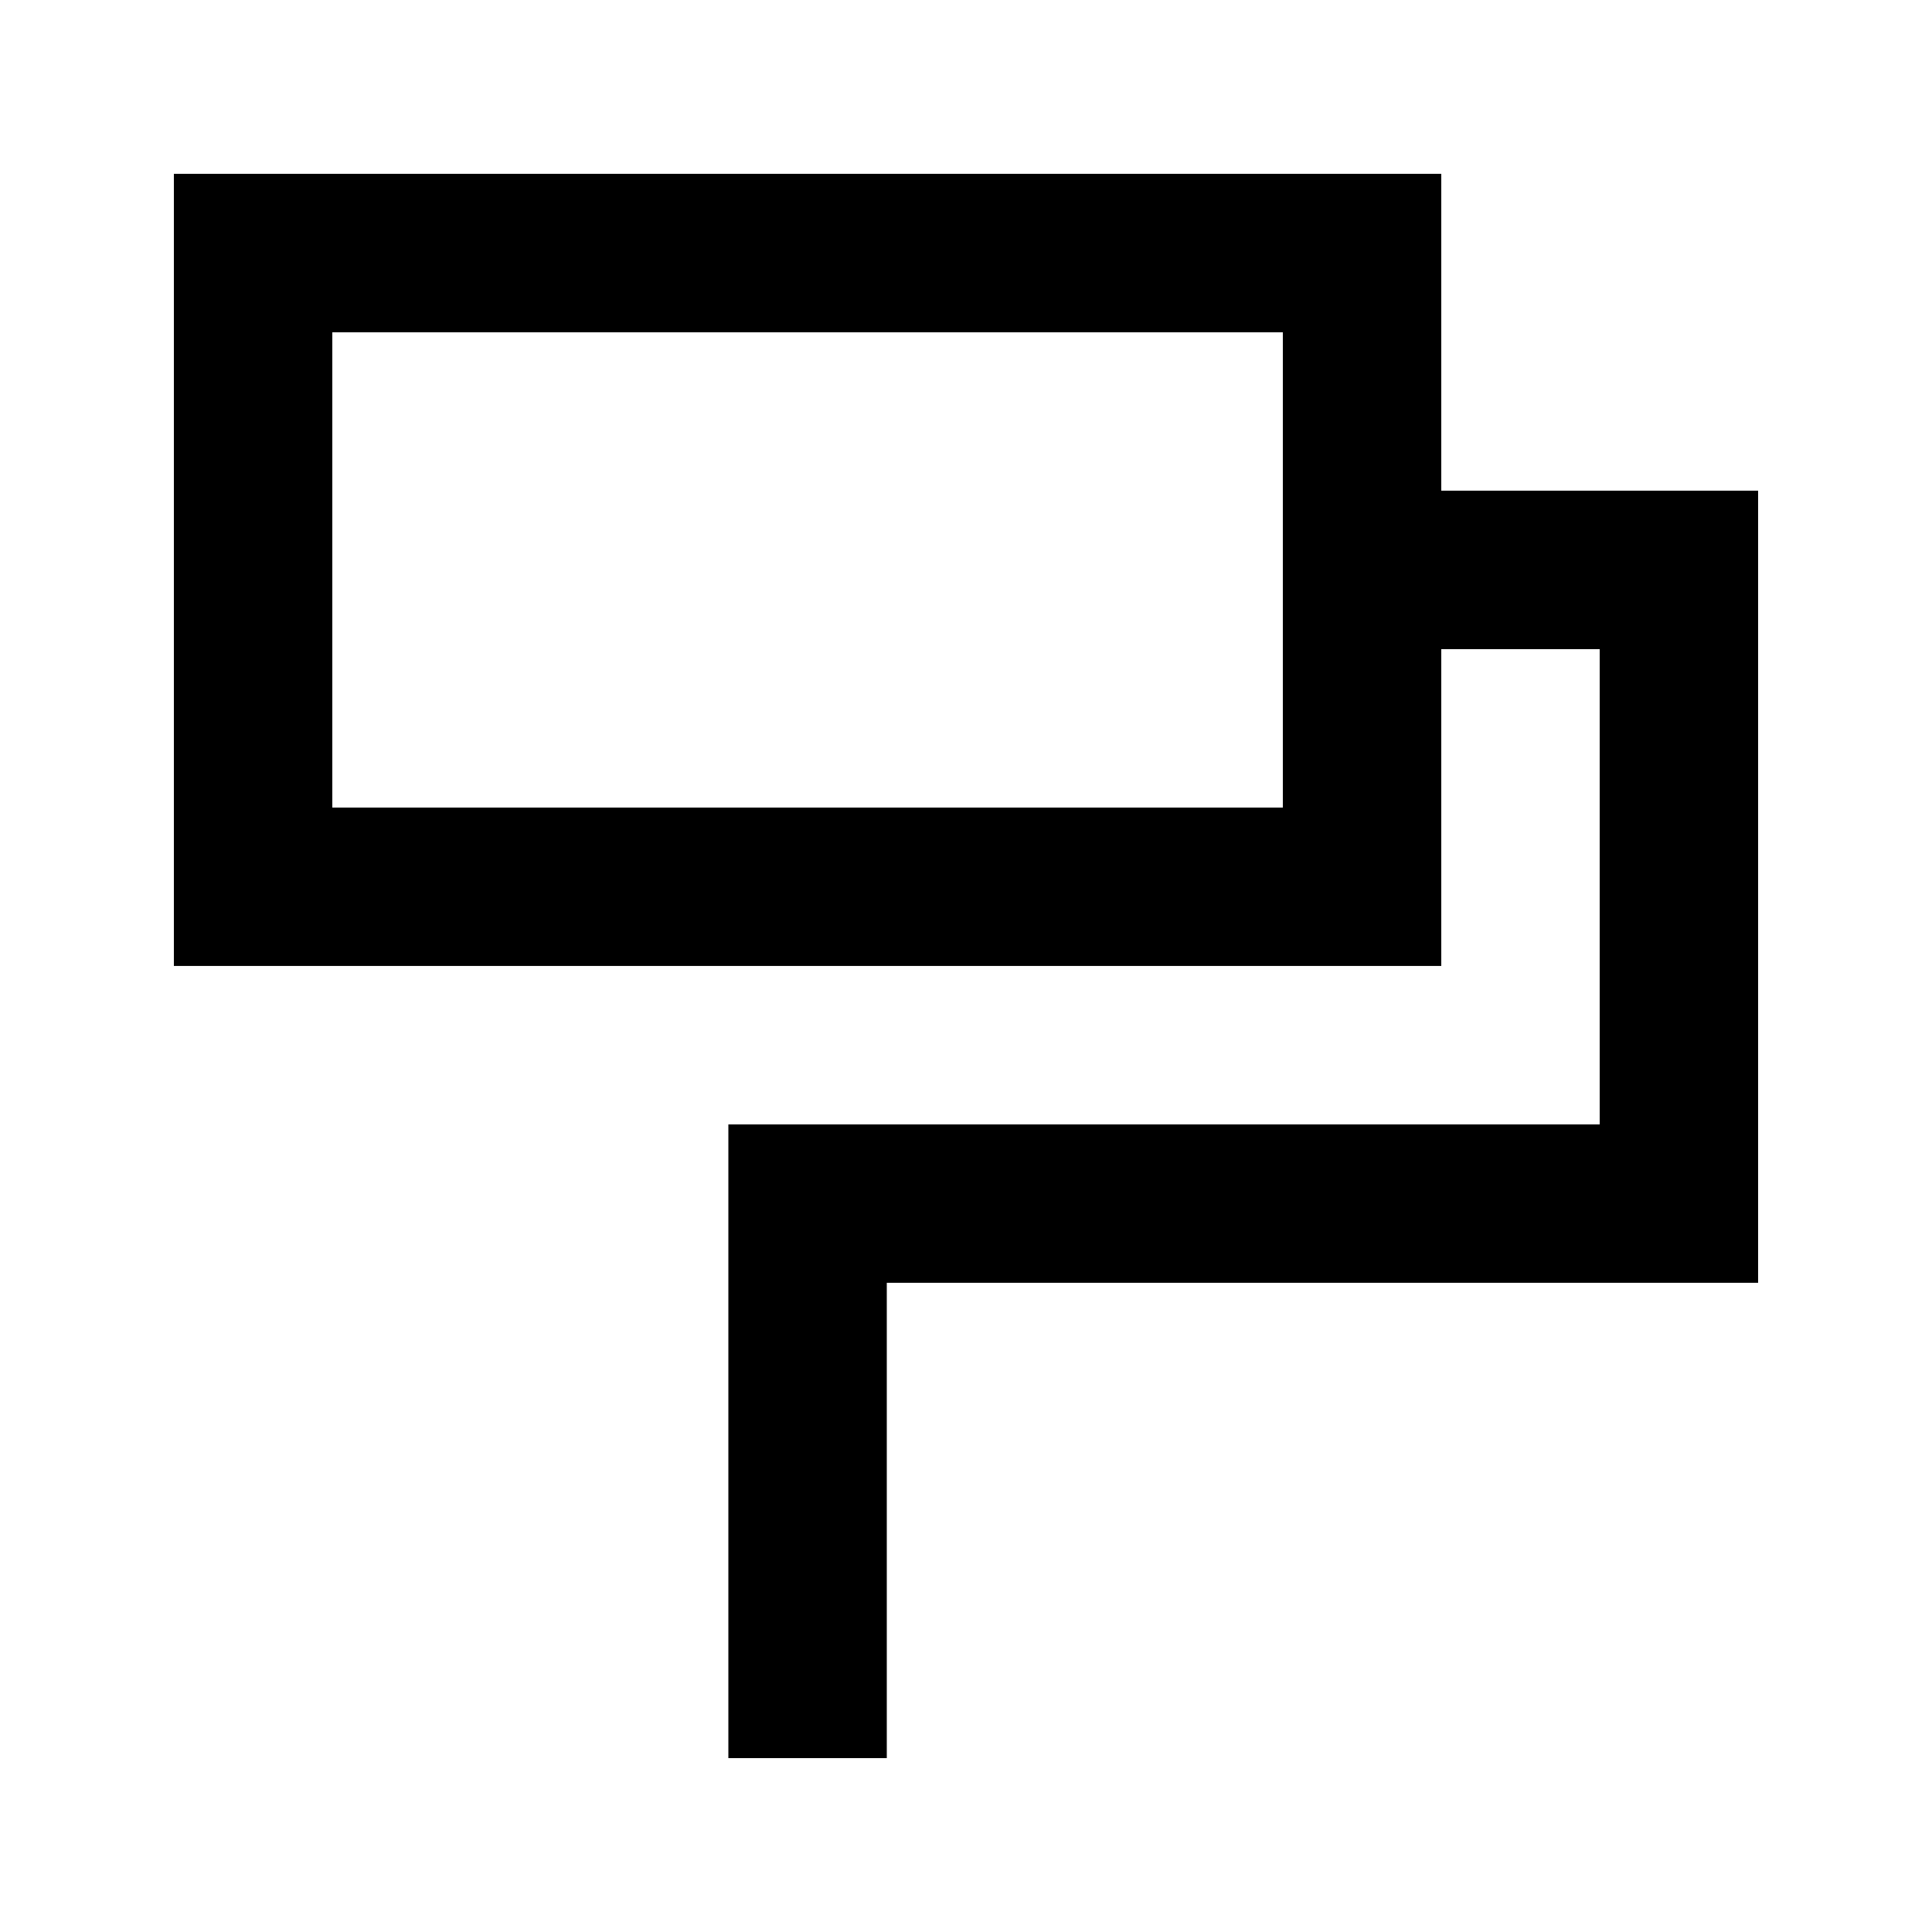 <?xml version="1.0" encoding="UTF-8"?>
<!-- Uploaded to: ICON Repo, www.svgrepo.com, Generator: ICON Repo Mixer Tools -->
<svg fill="#000000" width="800px" height="800px" version="1.1" viewBox="144 144 512 512" xmlns="http://www.w3.org/2000/svg">
 <path d="m525.95 316.03h41.984v125.95h-230.91v167.94h41.984v-125.96h230.91v-209.92h-83.969v-83.969h-335.87v209.92h335.87zm-41.984 41.984h-251.9v-125.95h251.9z"/>
</svg>